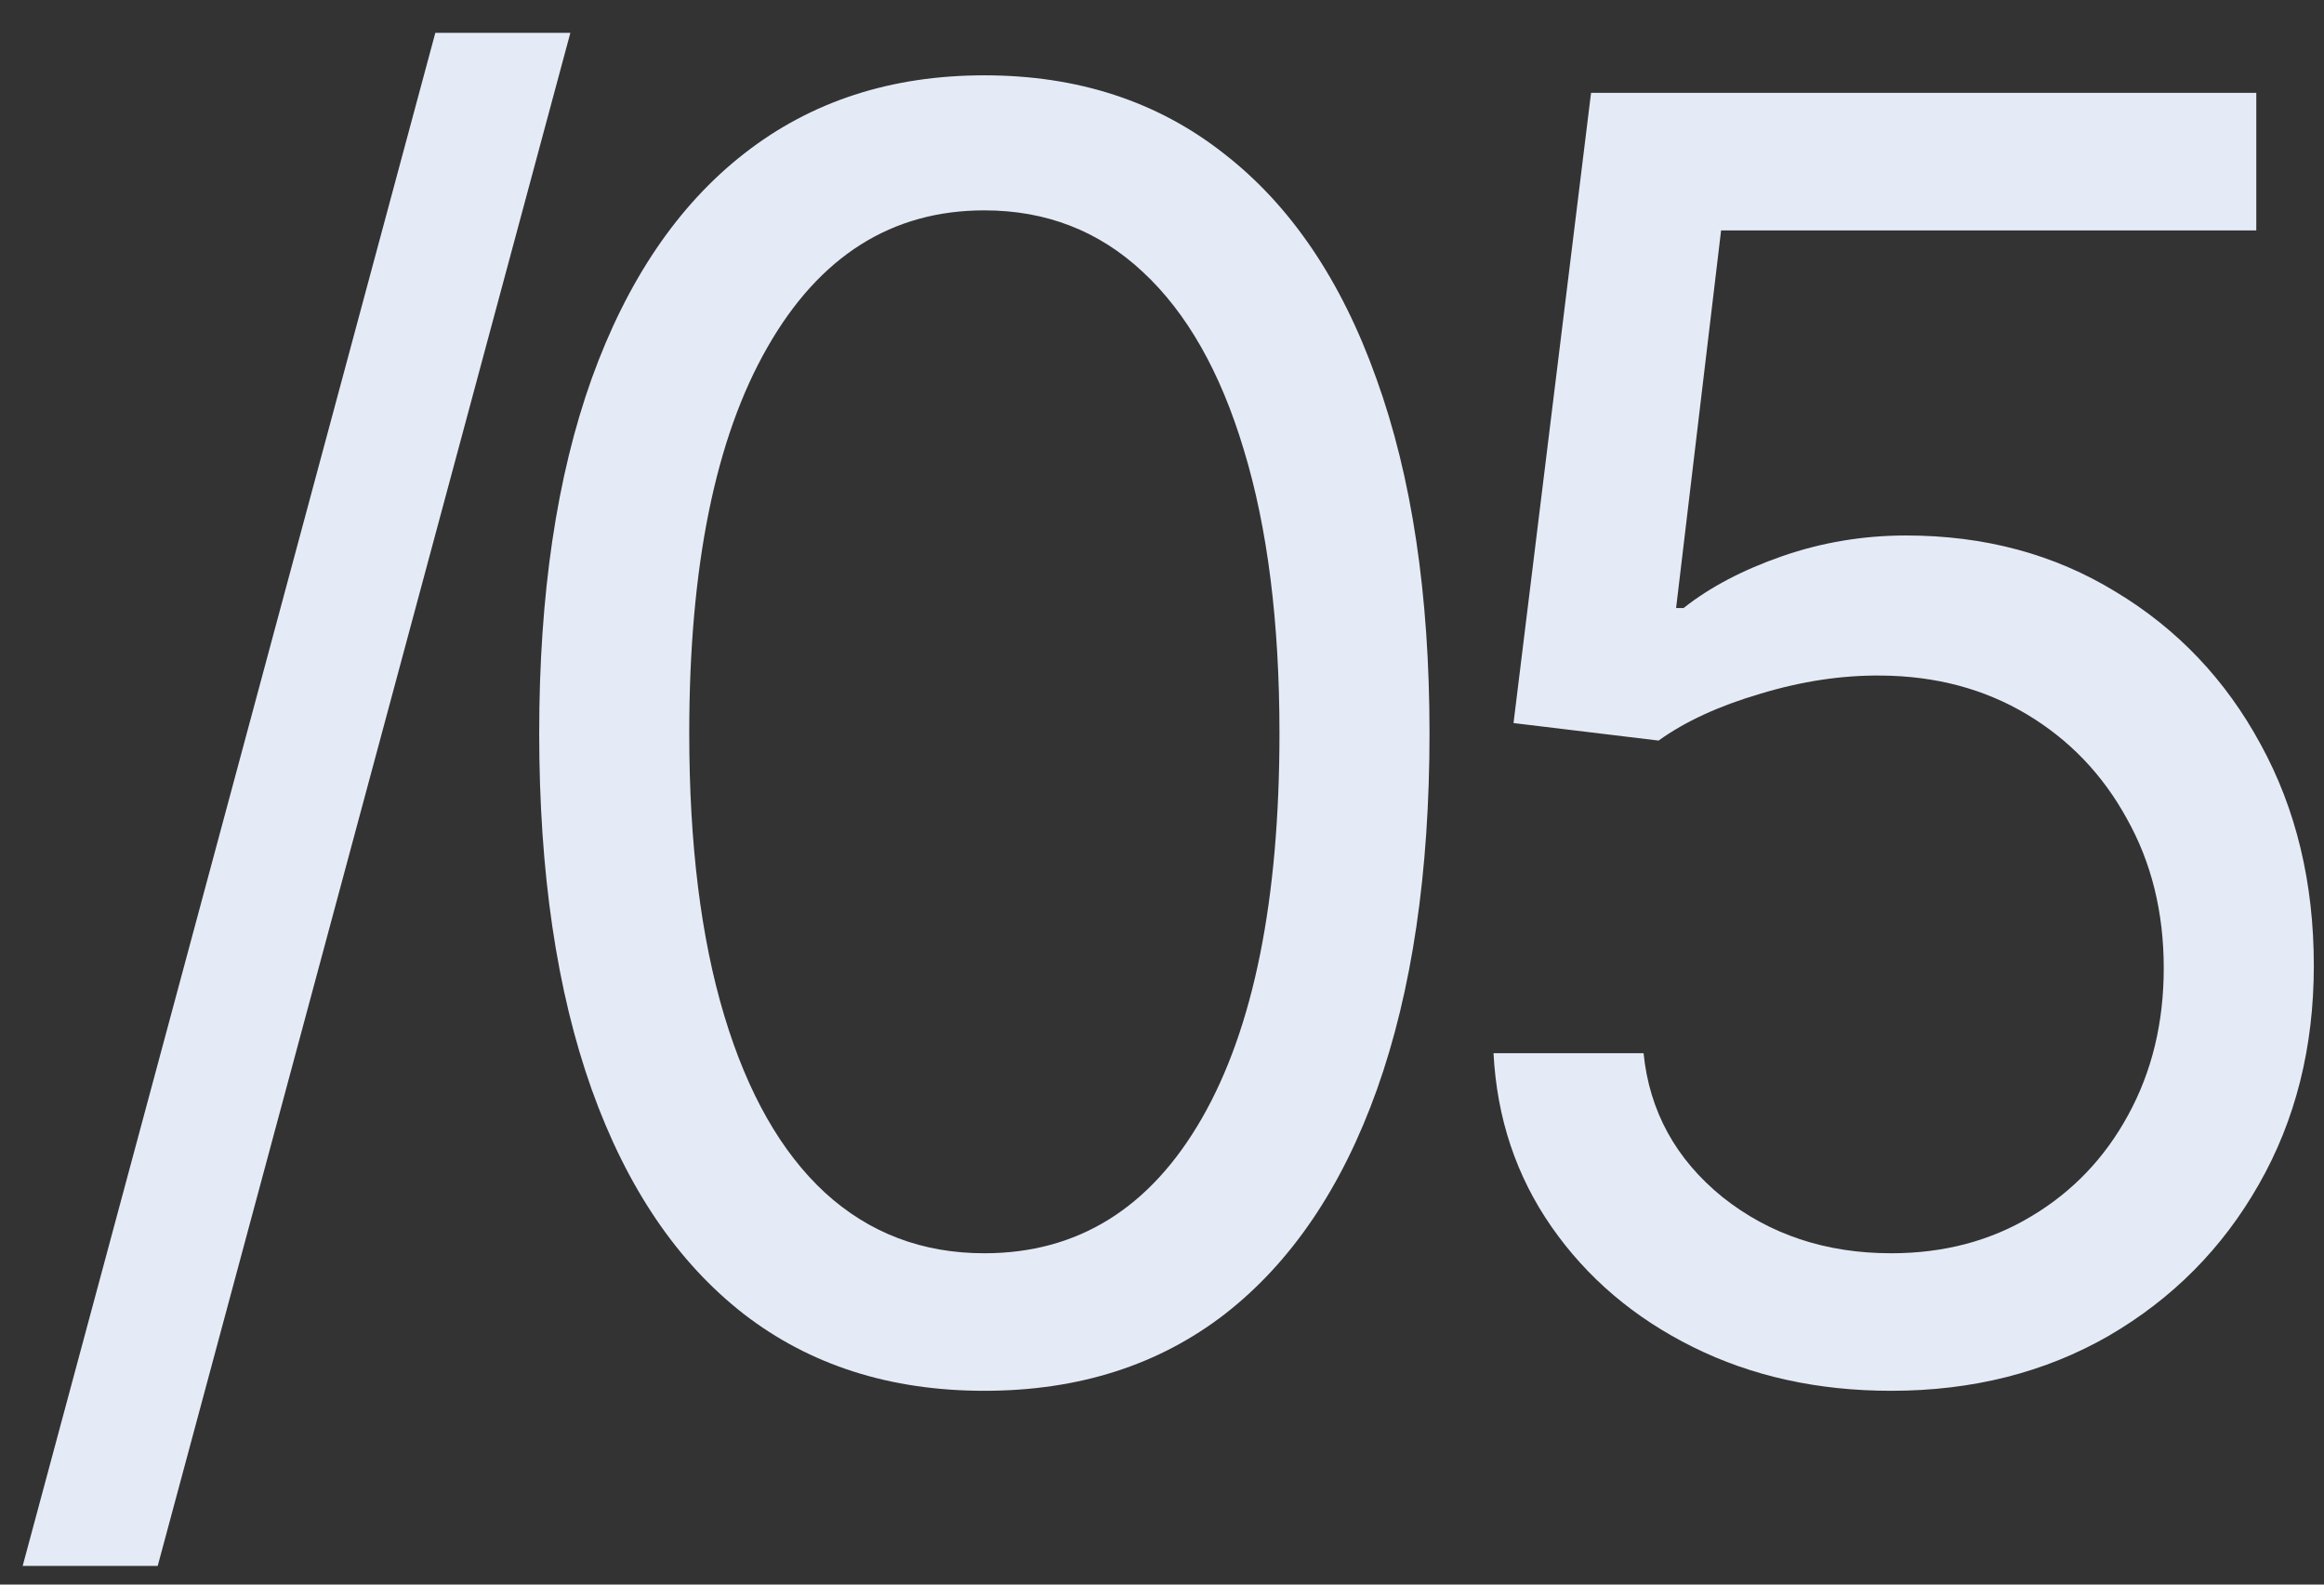 <?xml version="1.0" encoding="UTF-8"?> <svg xmlns="http://www.w3.org/2000/svg" width="66" height="45" viewBox="0 0 66 45" fill="none"><rect x="0" y="0" width="66" height="45" fill="#333333" stroke="none"/><path d="M16.198 0.932L4.479 44.469H0.644L12.363 0.932H16.198Z" fill="#E5EBF6"></path><path d="M27.955 39.497C25.28 39.497 23.001 38.769 21.119 37.313C19.237 35.846 17.799 33.721 16.804 30.939C15.81 28.145 15.313 24.772 15.313 20.818C15.313 16.888 15.81 13.533 16.804 10.751C17.811 7.957 19.255 5.827 21.137 4.359C23.031 2.879 25.303 2.139 27.955 2.139C30.607 2.139 32.873 2.879 34.755 4.359C36.649 5.827 38.093 7.957 39.088 10.751C40.094 13.533 40.597 16.888 40.597 20.818C40.597 24.772 40.1 28.145 39.105 30.939C38.111 33.721 36.673 35.846 34.791 37.313C32.909 38.769 30.63 39.497 27.955 39.497ZM27.955 35.591C30.607 35.591 32.666 34.313 34.134 31.756C35.602 29.199 36.336 25.553 36.336 20.818C36.336 17.67 35.998 14.989 35.324 12.775C34.661 10.561 33.702 8.875 32.447 7.715C31.204 6.555 29.707 5.974 27.955 5.974C25.327 5.974 23.273 7.271 21.794 9.863C20.314 12.444 19.574 16.095 19.574 20.818C19.574 23.967 19.906 26.642 20.569 28.844C21.232 31.046 22.184 32.721 23.427 33.869C24.682 35.017 26.191 35.591 27.955 35.591Z" fill="#E5EBF6"></path><path d="M53.708 39.497C51.624 39.497 49.748 39.083 48.079 38.254C46.41 37.426 45.073 36.289 44.066 34.845C43.06 33.401 42.51 31.756 42.415 29.909H46.676C46.842 31.555 47.588 32.916 48.914 33.993C50.251 35.058 51.849 35.591 53.708 35.591C55.199 35.591 56.525 35.242 57.685 34.543C58.857 33.845 59.774 32.886 60.437 31.667C61.112 30.436 61.449 29.045 61.449 27.494C61.449 25.908 61.1 24.494 60.402 23.251C59.715 21.996 58.768 21.008 57.561 20.286C56.353 19.564 54.974 19.197 53.424 19.185C52.311 19.173 51.169 19.345 49.997 19.7C48.825 20.043 47.86 20.487 47.103 21.031L42.983 20.534L45.185 2.636H64.077V6.543H48.878L47.6 17.267H47.813C48.559 16.675 49.494 16.184 50.618 15.793C51.743 15.403 52.915 15.207 54.134 15.207C56.359 15.207 58.342 15.74 60.082 16.805C61.834 17.859 63.207 19.303 64.201 21.138C65.207 22.973 65.711 25.068 65.711 27.423C65.711 29.743 65.19 31.815 64.148 33.638C63.118 35.449 61.698 36.881 59.887 37.935C58.076 38.976 56.016 39.497 53.708 39.497Z" fill="#E5EBF6"></path></svg> 